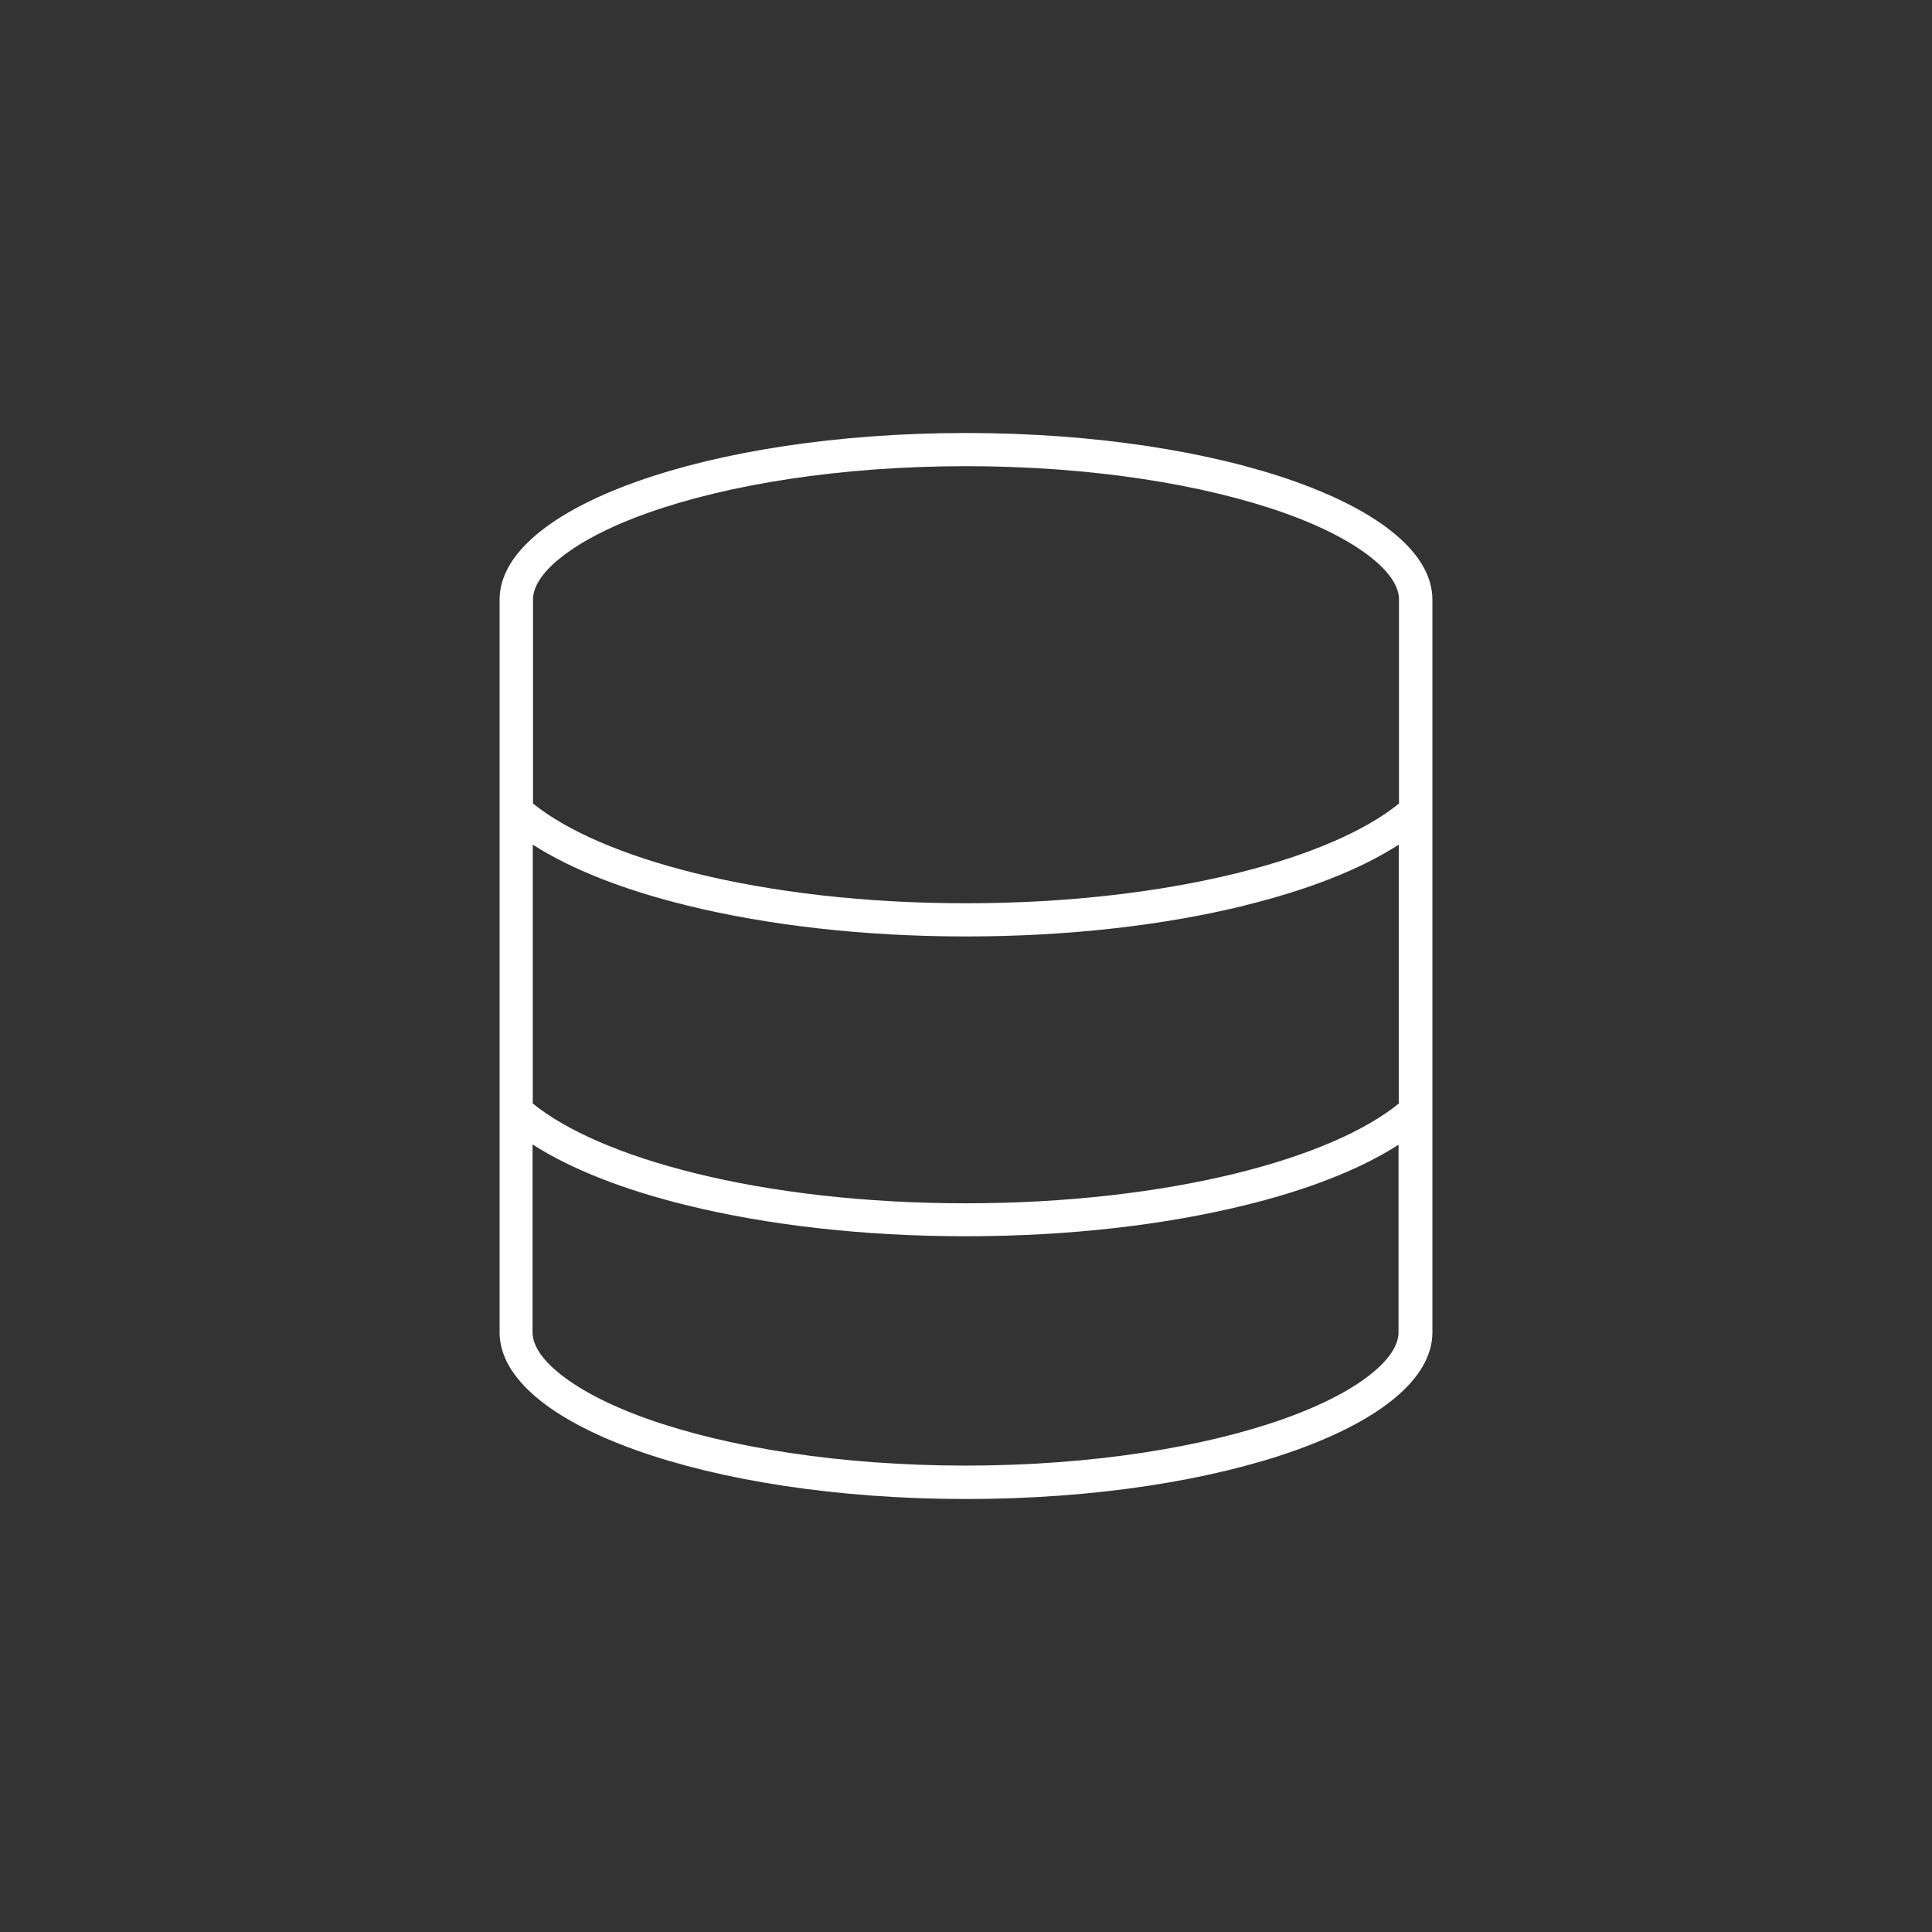 <?xml version="1.0" encoding="UTF-8"?>
<svg id="Layer_1" data-name="Layer 1" xmlns="http://www.w3.org/2000/svg" viewBox="0 0 85 85">
  <rect x="0" y="0" width="85" height="85" fill="#333333" stroke="none"/>
  <defs>
    <style>
      .cls-1 {
        fill: #fff;
      }
    </style>
  </defs>
  <path class="cls-1" d="M42.5,65.95c-11.33,0-20.52-3.28-20.52-7.33V26.38c0-4.05,9.19-7.33,20.52-7.33s20.52,3.28,20.52,7.33v32.24c0,4.05-9.19,7.33-20.52,7.33ZM61.55,35.36v-8.99c0-.41-.23-1.01-1.09-1.73s-2.18-1.44-3.95-2.07c-3.52-1.25-8.47-2.06-14.01-2.06s-10.5.81-14.01,2.06c-1.77.63-3.09,1.35-3.95,2.07-.86.72-1.09,1.32-1.09,1.73v8.98c1.48,1.2,3.95,2.28,7.15,3.07,3.36.83,7.46,1.32,11.9,1.32s8.53-.49,11.9-1.32c3.21-.79,5.68-1.87,7.15-3.07h0ZM54.76,39.84c-3.5.86-7.71,1.36-12.26,1.36s-8.76-.5-12.26-1.36c-2.74-.67-5.09-1.58-6.8-2.68v11.39c1.48,1.2,3.95,2.28,7.15,3.07,3.36.83,7.46,1.32,11.9,1.32s8.53-.49,11.9-1.32c3.21-.79,5.68-1.87,7.15-3.07v-11.39c-1.7,1.1-4.05,2.01-6.8,2.68ZM61.55,50.35c-1.7,1.1-4.05,2.01-6.8,2.68-3.5.86-7.71,1.36-12.26,1.36s-8.76-.5-12.26-1.36c-2.74-.67-5.09-1.58-6.8-2.68v8.27c0,.41.23,1.01,1.09,1.73.86.72,2.18,1.44,3.95,2.07,3.52,1.25,8.47,2.06,14.01,2.06s10.5-.81,14.01-2.06c1.77-.63,3.1-1.35,3.95-2.07.86-.72,1.09-1.32,1.09-1.73v-8.27Z"/>
</svg>